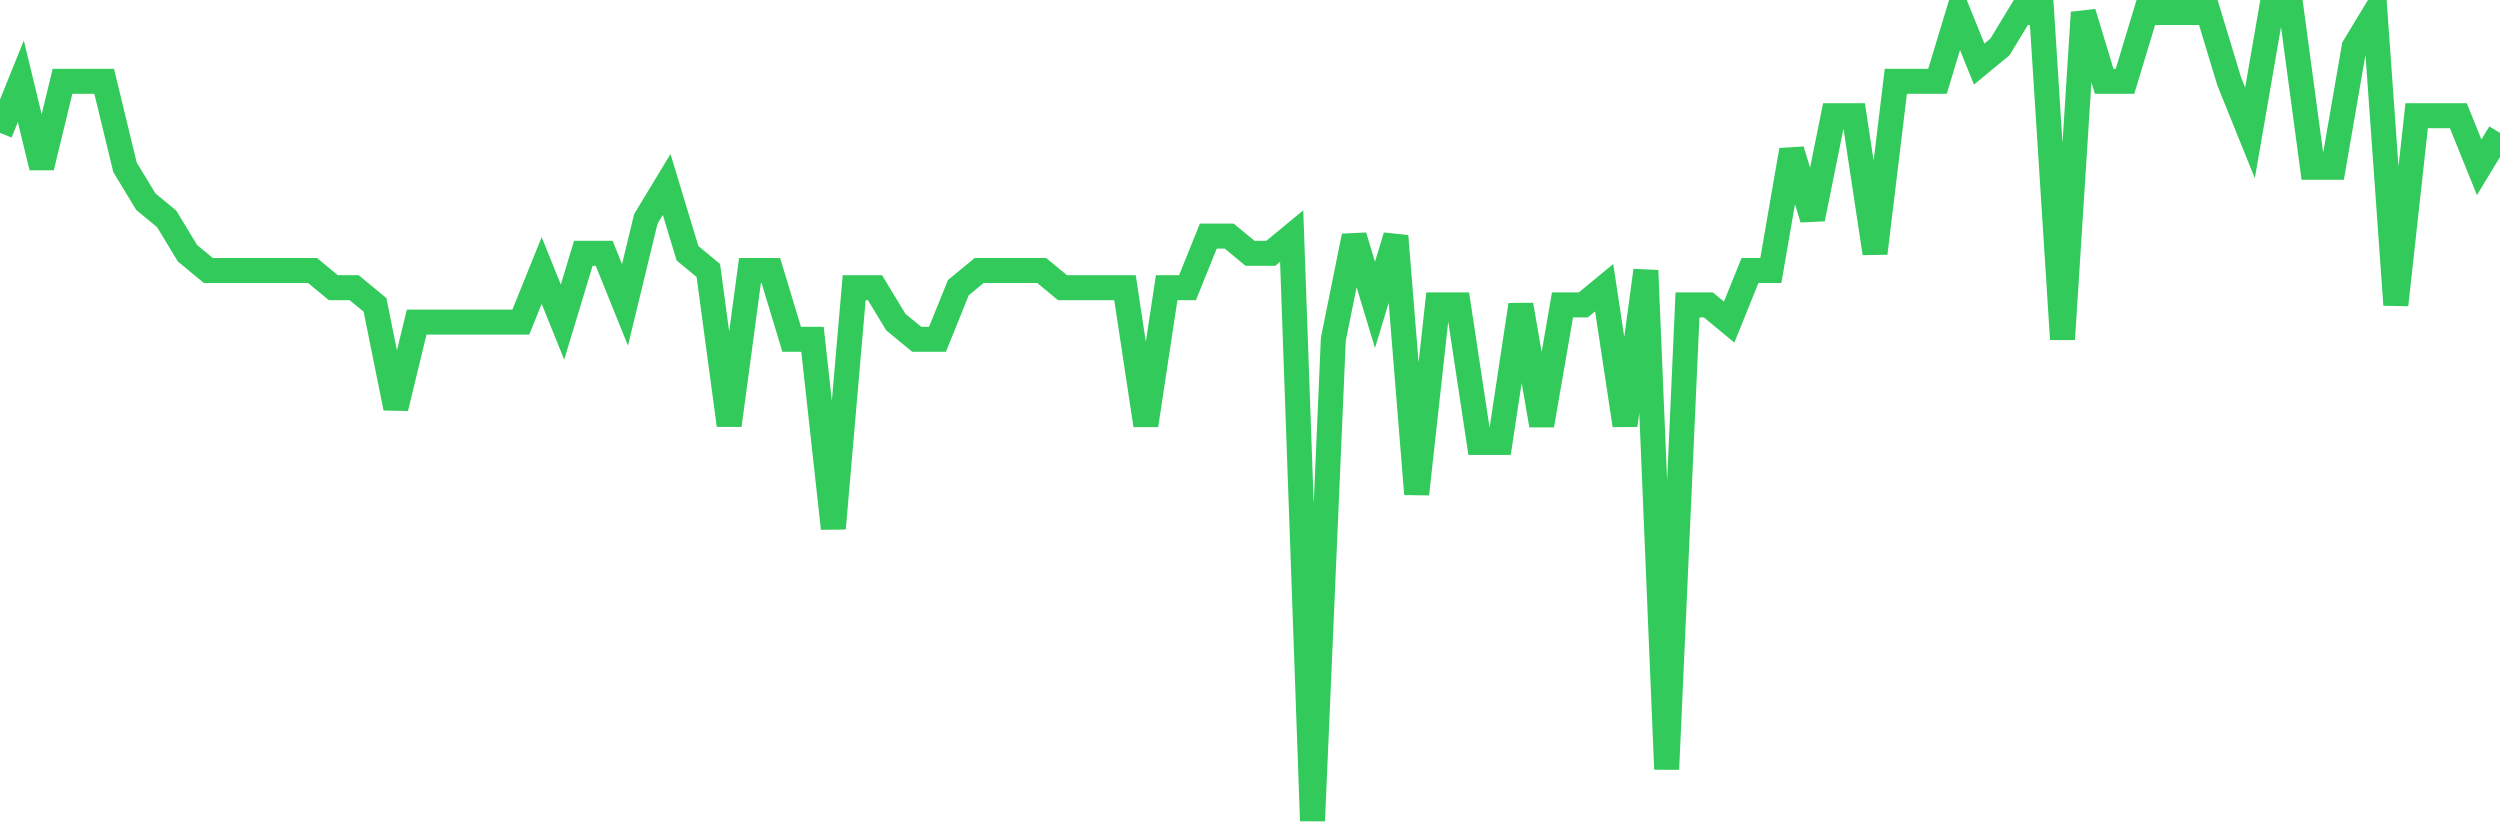 <svg
  xmlns="http://www.w3.org/2000/svg"
  xmlns:xlink="http://www.w3.org/1999/xlink"
  width="120"
  height="40"
  viewBox="0 0 120 40"
  preserveAspectRatio="none"
>
  <polyline
    points="0,6.379 1,3.902 2,8.03 3,3.902 4,3.902 5,3.902 6,8.03 7,9.681 8,10.506 9,12.157 10,12.983 11,12.983 12,12.983 13,12.983 14,12.983 15,12.983 16,13.809 17,13.809 18,14.634 19,19.587 20,15.46 21,15.46 22,15.46 23,15.46 24,15.46 25,15.46 26,12.983 27,15.46 28,12.157 29,12.157 30,14.634 31,10.506 32,8.855 33,12.157 34,12.983 35,20.413 36,12.983 37,12.983 38,16.285 39,16.285 40,25.366 41,13.809 42,13.809 43,15.46 44,16.285 45,16.285 46,13.809 47,12.983 48,12.983 49,12.983 50,12.983 51,13.809 52,13.809 53,13.809 54,13.809 55,20.413 56,13.809 57,13.809 58,11.332 59,11.332 60,12.157 61,12.157 62,11.332 63,39.4 64,16.285 65,11.332 66,14.634 67,11.332 68,23.715 69,14.634 70,14.634 71,21.238 72,21.238 73,14.634 74,20.413 75,14.634 76,14.634 77,13.809 78,20.413 79,12.983 80,36.923 81,14.634 82,14.634 83,15.46 84,12.983 85,12.983 86,7.204 87,10.506 88,5.553 89,5.553 90,12.157 91,3.902 92,3.902 93,3.902 94,0.6 95,3.077 96,2.251 97,0.6 98,0.6 99,16.285 100,0.6 101,3.902 102,3.902 103,0.6 104,0.6 105,0.6 106,0.6 107,3.902 108,6.379 109,0.6 110,0.6 111,8.03 112,8.03 113,2.251 114,0.6 115,14.634 116,5.553 117,5.553 118,5.553 119,8.03 120,6.379"
    fill="none"
    stroke="#32ca5b"
    stroke-width="1.2"
  >
  </polyline>
</svg>